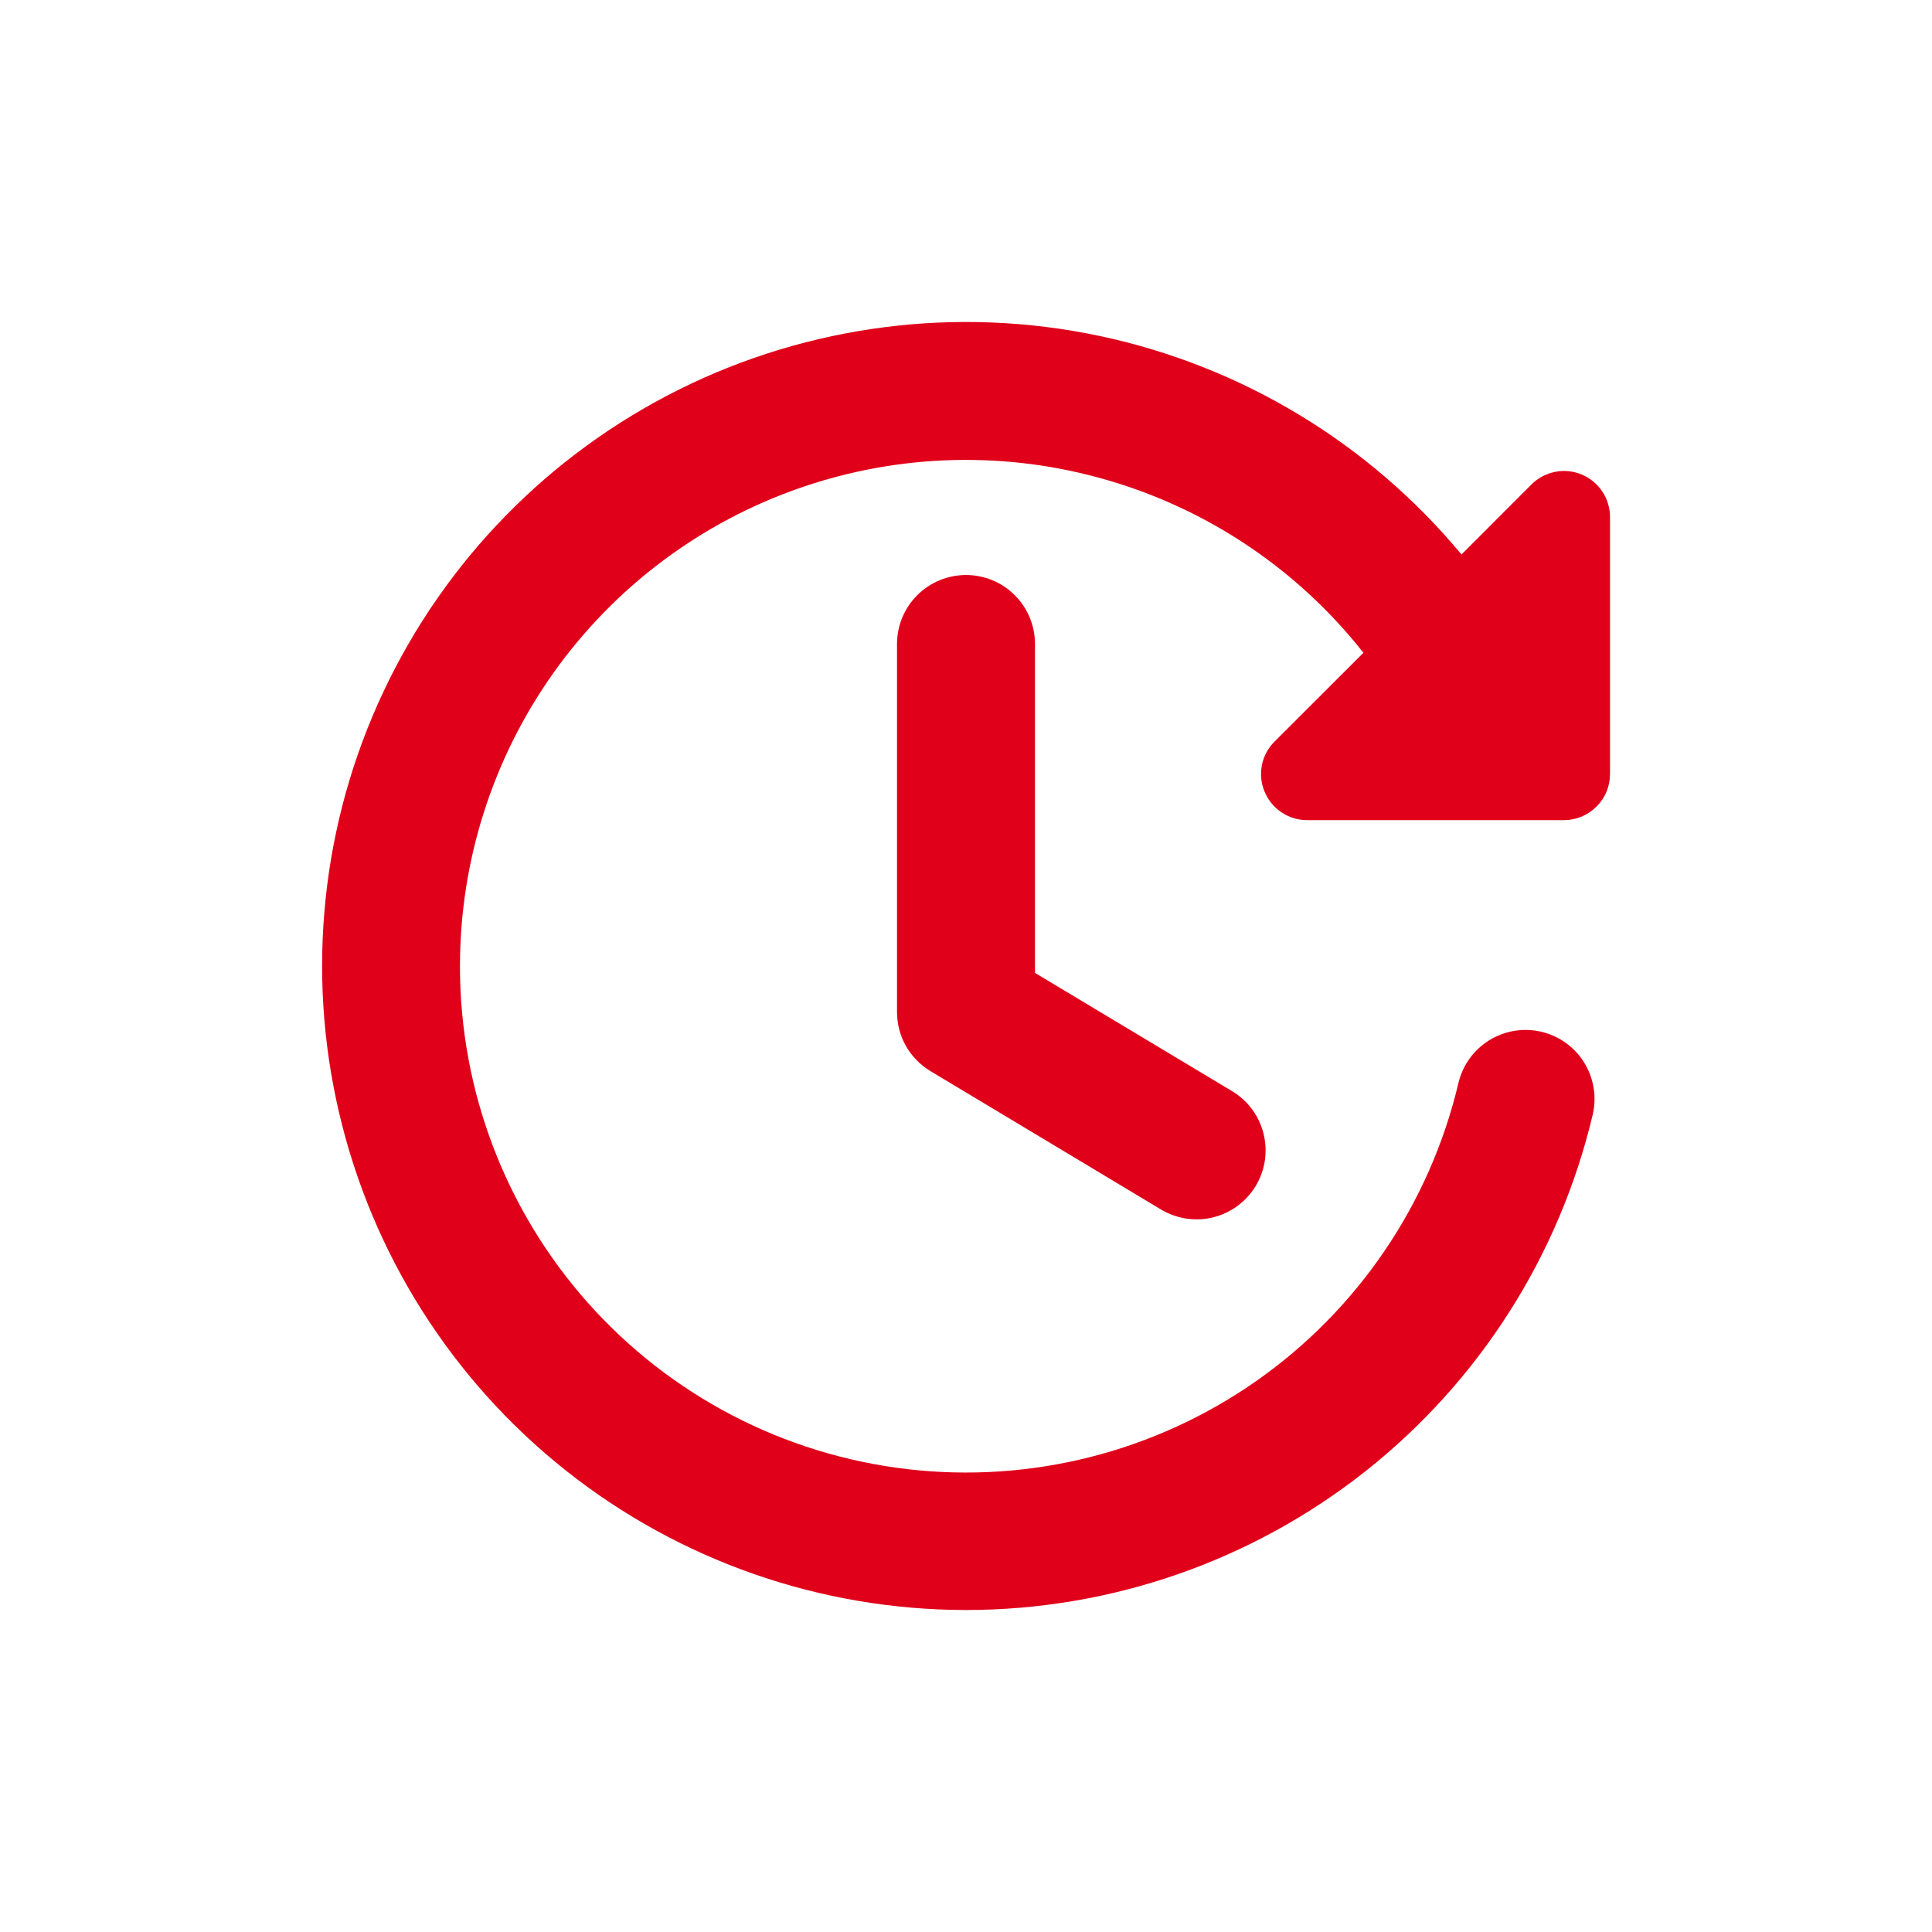 <svg width="24" height="24" viewBox="0 0 24 24" fill="none" xmlns="http://www.w3.org/2000/svg">
<g clip-path="url(#clip0_56_454)">
<path fill-rule="evenodd" clip-rule="evenodd" d="M12 7.143C12.227 7.143 12.446 7.233 12.606 7.394C12.767 7.555 12.857 7.773 12.857 8V12.086L15.299 13.551C15.396 13.608 15.482 13.684 15.55 13.775C15.618 13.865 15.667 13.969 15.695 14.078C15.723 14.188 15.729 14.302 15.713 14.414C15.696 14.526 15.658 14.634 15.6 14.731C15.541 14.828 15.464 14.913 15.373 14.98C15.282 15.047 15.178 15.096 15.068 15.123C14.958 15.15 14.844 15.154 14.732 15.137C14.62 15.119 14.513 15.08 14.416 15.021L11.559 13.306C11.432 13.23 11.327 13.122 11.254 12.994C11.181 12.865 11.143 12.719 11.143 12.571V8C11.143 7.773 11.233 7.555 11.394 7.394C11.555 7.233 11.773 7.143 12 7.143Z" fill="#E0001A"/>
<path fill-rule="evenodd" clip-rule="evenodd" d="M5.714 12C5.714 10.694 6.121 9.419 6.878 8.355C7.636 7.29 8.706 6.488 9.941 6.06C11.175 5.632 12.512 5.599 13.766 5.967C15.02 6.334 16.128 7.082 16.937 8.109L15.833 9.212C15.753 9.291 15.698 9.393 15.676 9.504C15.654 9.615 15.665 9.73 15.709 9.834C15.752 9.939 15.825 10.028 15.919 10.091C16.013 10.154 16.123 10.188 16.236 10.188H19.428C19.58 10.188 19.725 10.127 19.832 10.02C19.94 9.913 20 9.768 20 9.616V6.423C20 6.31 19.967 6.199 19.904 6.105C19.841 6.011 19.752 5.937 19.647 5.894C19.543 5.851 19.428 5.839 19.317 5.862C19.206 5.884 19.104 5.938 19.024 6.018L18.155 6.888C17.003 5.501 15.417 4.544 13.653 4.172C11.889 3.8 10.051 4.035 8.437 4.838C6.824 5.641 5.528 6.965 4.761 8.597C3.994 10.228 3.801 12.071 4.213 13.826C4.624 15.581 5.616 17.146 7.029 18.267C8.441 19.387 10.19 19.998 11.992 20C13.795 20.002 15.546 19.395 16.96 18.278C18.375 17.16 19.371 15.598 19.786 13.844C19.837 13.623 19.798 13.391 19.678 13.198C19.559 13.006 19.368 12.869 19.147 12.817C18.927 12.765 18.695 12.803 18.502 12.921C18.309 13.04 18.171 13.23 18.118 13.45C17.764 14.951 16.87 16.269 15.608 17.154C14.345 18.039 12.801 18.429 11.27 18.25C9.738 18.071 8.326 17.335 7.302 16.183C6.278 15.031 5.712 13.542 5.714 12Z" fill="#E0001A"/>
</g>
<defs>
<clipPath id="clip0_56_454">
<rect width="16" height="16" fill="white" transform="translate(4 4)"/>
</clipPath>
</defs>
</svg>
